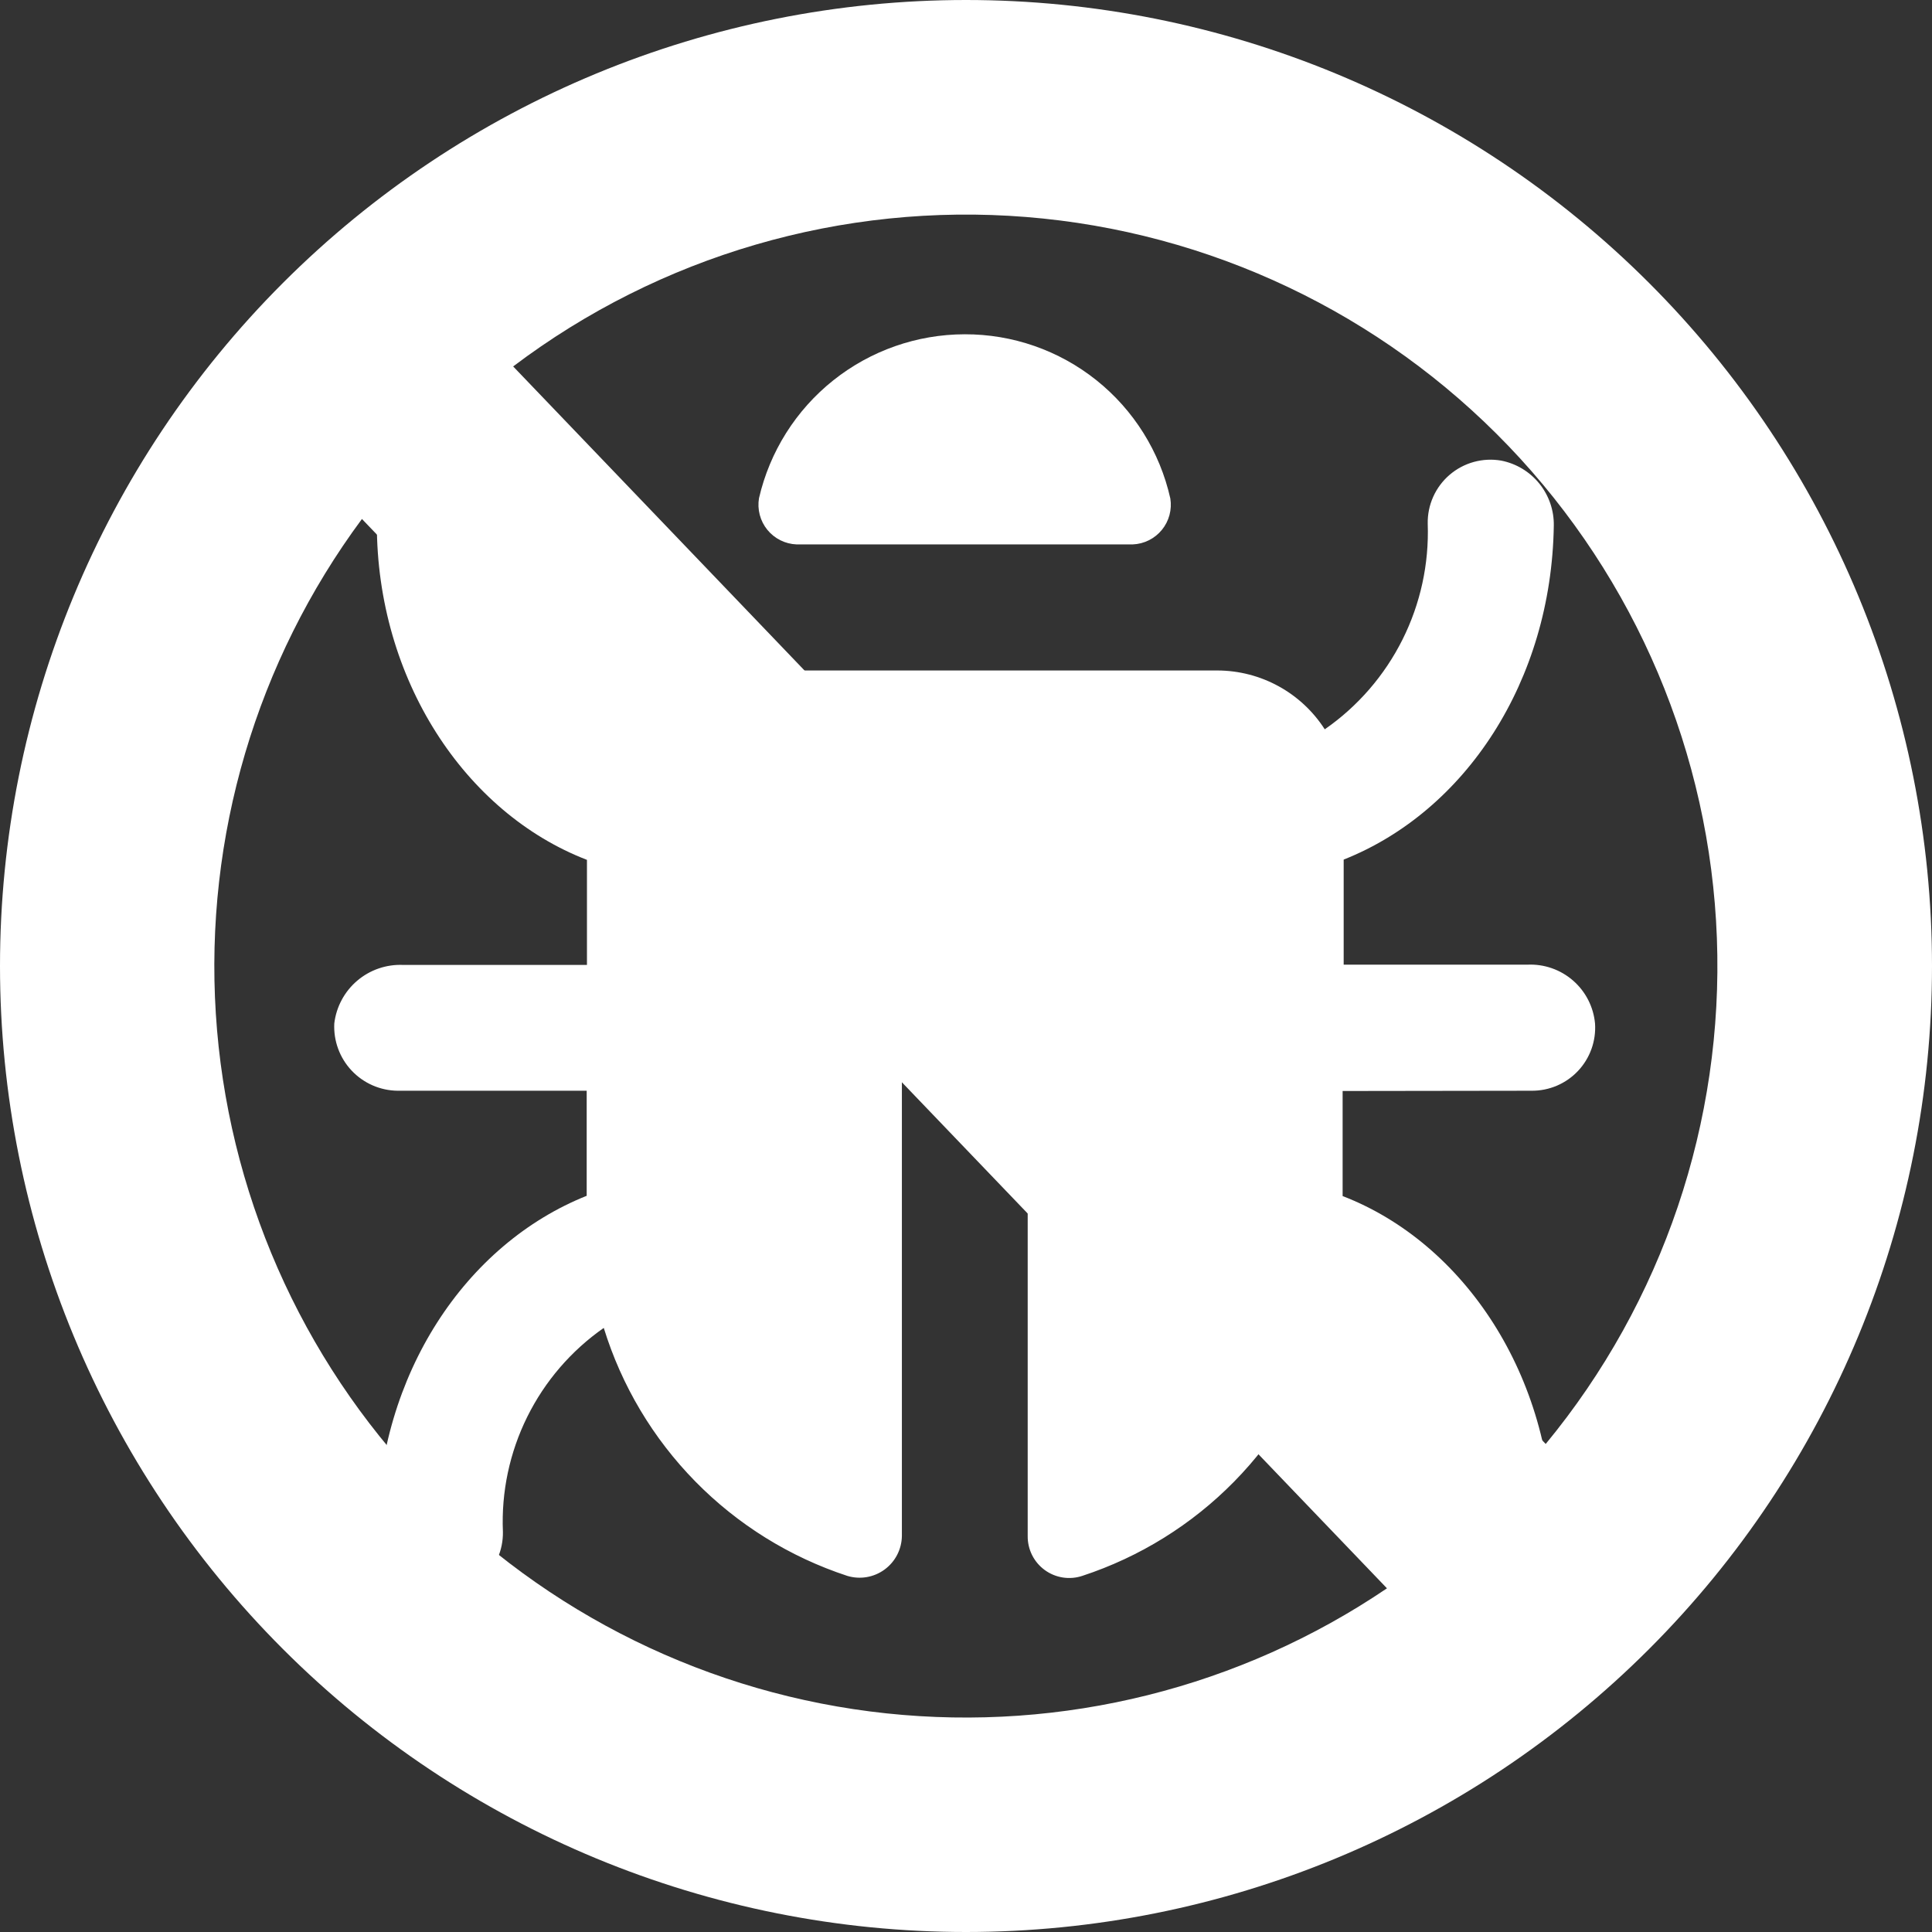 <?xml version="1.0" encoding="UTF-8"?> <svg xmlns="http://www.w3.org/2000/svg" width="720" height="720" viewBox="0 0 720 720" fill="none"><rect x="0" y="0" width="720" height="720" fill="#333333" stroke="none"/> <path fill-rule="evenodd" clip-rule="evenodd" d="M191.24 136.56C245.973 95.209 313.981 75.389 382.36 80.86C450.738 86.332 514.729 116.714 562.19 166.242C609.651 215.77 637.279 280.998 639.832 349.547C642.385 418.097 619.685 485.199 576.04 538.12L191.24 136.56ZM134.92 193.36C95.56 246.467 76.258 311.786 80.431 377.756C84.603 443.726 111.981 506.093 157.717 553.818C203.454 601.542 264.601 631.547 330.334 638.52C396.067 645.493 462.148 628.986 516.88 591.92L134.92 193.44V193.36ZM360 0C264.522 0 172.955 37.928 105.442 105.442C37.928 172.955 0 264.522 0 360C0 455.478 37.928 547.045 105.442 614.558C172.955 682.072 264.522 720 360 720C455.478 720 547.045 682.072 614.558 614.558C682.072 547.045 720 455.478 720 360C720 264.522 682.072 172.955 614.558 105.442C547.045 37.928 455.478 0 360 0Z" fill="white"></path> <path d="M296.854 202.885H422.146C424.235 202.801 426.283 202.275 428.153 201.341C430.024 200.407 431.675 199.087 432.998 197.469C434.321 195.85 435.286 193.968 435.828 191.949C436.37 189.93 436.478 187.819 436.144 185.755C432.243 168.355 422.521 152.807 408.584 141.683C394.648 130.559 377.332 124.524 359.5 124.577C341.705 124.608 324.444 130.661 310.527 141.752C296.61 152.842 286.858 168.317 282.856 185.657C282.507 187.728 282.603 189.85 283.138 191.881C283.673 193.912 284.635 195.806 285.96 197.436C287.284 199.066 288.941 200.395 290.819 201.335C292.698 202.274 294.755 202.803 296.854 202.885Z" fill="white"></path> <path d="M570.833 406.485C574.063 406.505 577.262 405.86 580.231 404.589C583.2 403.317 585.874 401.447 588.088 399.096C590.302 396.744 592.007 393.961 593.097 390.921C594.187 387.881 594.638 384.649 594.423 381.426C593.851 375.239 590.918 369.51 586.234 365.427C581.55 361.345 575.474 359.222 569.267 359.5H500.748V320.346C546.166 302.336 578.174 253.785 579.055 195.935C579.163 190.234 577.26 184.677 573.68 180.238C570.101 175.799 565.073 172.762 559.478 171.66C556.08 171.067 552.592 171.234 549.265 172.147C545.939 173.061 542.855 174.699 540.236 176.944C537.617 179.189 535.526 181.986 534.115 185.134C532.703 188.282 532.005 191.703 532.071 195.152C532.6 210.118 529.365 224.977 522.661 238.368C515.957 251.759 505.999 263.252 493.7 271.796C489.402 265.098 483.496 259.582 476.52 255.752C469.545 251.923 461.721 249.9 453.763 249.869H265.629C257.671 249.9 249.847 251.923 242.871 255.752C235.895 259.582 229.989 265.098 225.692 271.796C213.544 263.496 203.668 252.286 196.965 239.188C190.263 226.091 186.947 211.524 187.321 196.816C187.434 190.661 185.251 184.685 181.198 180.052C177.144 175.419 171.51 172.462 165.395 171.757C162.185 171.542 158.966 171.991 155.937 173.076C152.909 174.161 150.137 175.859 147.794 178.064C145.452 180.268 143.589 182.932 142.323 185.889C141.057 188.847 140.414 192.033 140.434 195.25C140.434 253.1 173.226 302.923 218.742 320.444V359.598H150.223C143.983 359.332 137.874 361.434 133.118 365.482C128.363 369.53 125.312 375.225 124.577 381.426C124.419 384.636 124.91 387.844 126.021 390.859C127.131 393.874 128.839 396.634 131.042 398.974C133.244 401.313 135.896 403.184 138.839 404.475C141.781 405.766 144.954 406.449 148.167 406.485H218.644V445.639C173.519 463.649 141.217 512.102 140.434 570.05C140.327 575.751 142.229 581.308 145.809 585.747C149.389 590.186 154.417 593.223 160.011 594.325C163.41 594.918 166.897 594.751 170.224 593.838C173.551 592.924 176.634 591.286 179.254 589.041C181.873 586.796 183.963 583.999 185.375 580.851C186.787 577.703 187.485 574.282 187.419 570.833C186.793 556.033 189.909 541.314 196.479 528.037C203.049 514.76 212.86 503.354 225.007 494.875C231.644 516.408 243.348 536.037 259.136 552.114C274.924 568.192 294.336 580.25 315.746 587.278C318.086 587.992 320.56 588.152 322.973 587.744C325.386 587.337 327.67 586.373 329.646 584.929C331.621 583.485 333.234 581.602 334.355 579.427C335.476 577.252 336.075 574.846 336.106 572.399V384.559C335.99 378.419 338.159 372.455 342.192 367.824C346.226 363.194 351.836 360.227 357.934 359.5C361.135 359.342 364.335 359.83 367.344 360.935C370.353 362.04 373.108 363.739 375.446 365.931C377.785 368.123 379.658 370.763 380.954 373.694C382.251 376.626 382.944 379.788 382.992 382.992V572.399C382.959 574.868 383.517 577.308 384.62 579.517C385.723 581.725 387.339 583.638 389.332 585.094C391.325 586.551 393.638 587.509 396.077 587.889C398.516 588.269 401.011 588.059 403.352 587.278C424.762 580.25 444.174 568.192 459.962 552.114C475.75 536.037 487.454 516.408 494.091 494.875C505.857 503.357 515.413 514.542 521.954 527.488C528.495 540.435 531.831 554.763 531.679 569.267C531.541 575.438 533.713 581.439 537.769 586.093C541.825 590.746 547.473 593.717 553.605 594.423C556.819 594.638 560.044 594.189 563.077 593.105C566.111 592.021 568.889 590.325 571.239 588.122C573.589 585.918 575.461 583.255 576.738 580.298C578.015 577.341 578.671 574.152 578.664 570.931C578.664 512.983 545.774 463.258 500.356 445.736V406.583L570.833 406.485Z" fill="white"></path> </svg> 